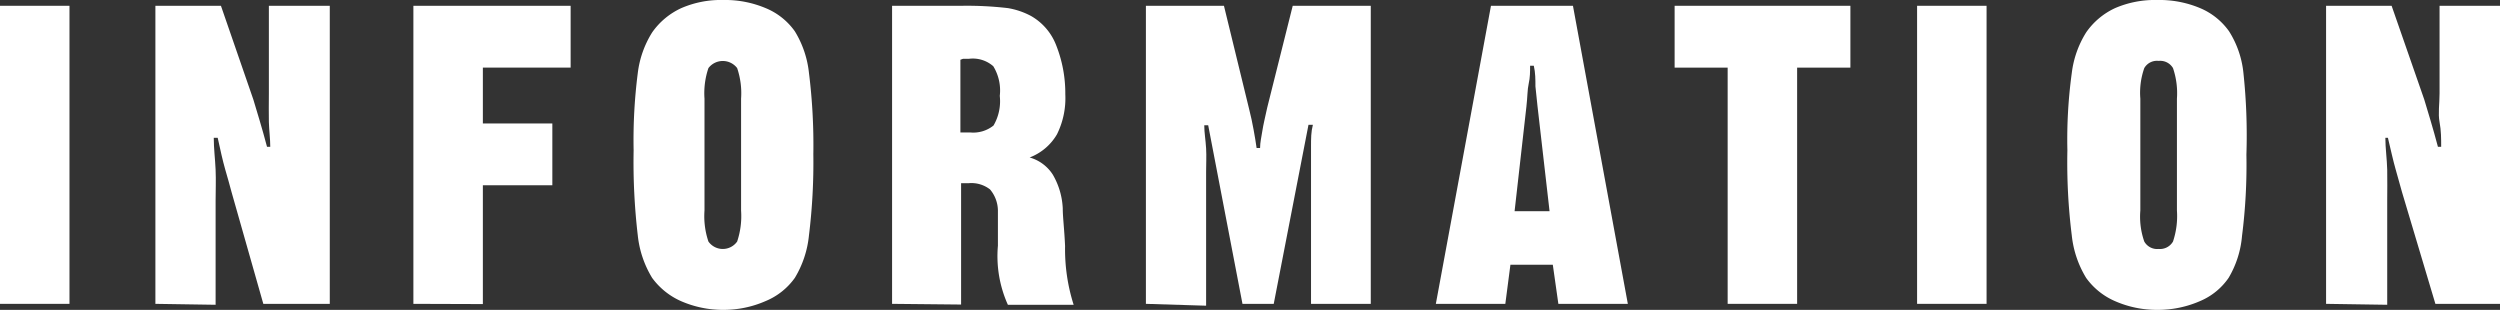 <svg xmlns="http://www.w3.org/2000/svg" viewBox="0 0 107.95 13.38"><rect x="0" y="0" width="107.95" height="13.38" fill="#333333" stroke="none"/><defs><style>.cls-1{fill:#fff;}</style></defs><title>menu-info</title><g id="レイヤー_2" data-name="レイヤー 2"><g id="PC"><g id="header"><path class="cls-1" d="M0,13.12V.25H3V13.12Z"/><path class="cls-1" d="M6.71,13.12V.25H9.54l1.4,4.05.27.9c.1.34.21.72.32,1.14h.14c0-.34-.05-.7-.06-1.07s0-.78,0-1.24V.25h2.63V13.12H11.37L10,8.3c-.08-.31-.18-.65-.28-1s-.21-.84-.32-1.35H9.23c0,.46.06.92.08,1.38s0,.9,0,1.33v4.5Z"/><path class="cls-1" d="M17.85,13.12V.25h6.79V2.92H20.85V5.33h3V8h-3v5.13Z"/><path class="cls-1" d="M31.22,13.38A4.51,4.51,0,0,1,29.4,13a3.09,3.09,0,0,1-1.24-1,4.39,4.39,0,0,1-.62-1.83,27.24,27.24,0,0,1-.18-3.68,22.67,22.67,0,0,1,.18-3.34,4.26,4.26,0,0,1,.62-1.75A3.12,3.12,0,0,1,29.42.35,4.28,4.28,0,0,1,31.22,0a4.51,4.51,0,0,1,1.84.35,2.89,2.89,0,0,1,1.26,1,4.29,4.29,0,0,1,.61,1.79,25.13,25.13,0,0,1,.19,3.52,25.79,25.79,0,0,1-.19,3.51A4.37,4.37,0,0,1,34.32,12a2.91,2.91,0,0,1-1.26,1A4.51,4.51,0,0,1,31.22,13.38ZM32,9.09V4.26a3.37,3.37,0,0,0-.17-1.32.78.78,0,0,0-1.24,0,3.37,3.37,0,0,0-.17,1.32V9.09a3.42,3.42,0,0,0,.17,1.34.76.76,0,0,0,1.24,0A3.46,3.46,0,0,0,32,9.09Z"/><path class="cls-1" d="M38.52,13.12V.25h3a15.31,15.31,0,0,1,2,.1,3.26,3.26,0,0,1,1,.34,2.48,2.48,0,0,1,1.08,1.25A5.64,5.64,0,0,1,46,4.07a3.51,3.51,0,0,1-.36,1.73,2.32,2.32,0,0,1-1.18,1,1.75,1.75,0,0,1,1,.74A3.18,3.18,0,0,1,45.89,9c0,.38.07.92.1,1.63a7.91,7.91,0,0,0,.37,2.53H43.52a5.12,5.12,0,0,1-.43-2.55c0-.64,0-1.14,0-1.49a1.44,1.44,0,0,0-.34-.94,1.31,1.31,0,0,0-.92-.27H41.5v5.24ZM41.47,2.58V5.72h.43a1.4,1.4,0,0,0,1-.3,2.08,2.08,0,0,0,.27-1.28,2,2,0,0,0-.28-1.28,1.34,1.34,0,0,0-1.06-.32h-.25Z"/><path class="cls-1" d="M49.48,13.12V.25h3.37l1.08,4.43c.08.32.15.63.2.92s.1.55.13.79h.15c0-.24.06-.49.1-.75s.12-.59.21-1L55.82.25h3.37V13.12H56.61V7.33c0-.33,0-.65,0-1s0-.63.08-.94H56.5L55,13.12H53.65L52.17,5.41H52c0,.32.06.64.08,1s0,.64,0,1v5.79Z"/><path class="cls-1" d="M62,13.12,64.38.25h3.54l2.37,12.87h-3l-.24-1.69H65.22L65,13.12Zm3.4-4h1.51l-.52-4.53-.09-.86c0-.29,0-.59-.07-.89h-.16c0,.25,0,.51-.06.77s-.05.58-.1,1Z"/><path class="cls-1" d="M74.6,13.12V2.92H72.31V.25H79.9V2.92H77.6v10.2Z"/><path class="cls-1" d="M82.78,13.12V.25h3V13.12Z"/><path class="cls-1" d="M93.14,13.38A4.48,4.48,0,0,1,91.32,13a3,3,0,0,1-1.24-1,4.39,4.39,0,0,1-.62-1.83,25.33,25.33,0,0,1-.19-3.68,21.08,21.08,0,0,1,.19-3.34,4.26,4.26,0,0,1,.62-1.75A3.1,3.1,0,0,1,91.33.35,4.33,4.33,0,0,1,93.14,0,4.54,4.54,0,0,1,95,.35a2.92,2.92,0,0,1,1.25,1,4.14,4.14,0,0,1,.62,1.79A25.46,25.46,0,0,1,97,6.68a24.25,24.25,0,0,1-.19,3.51A4.23,4.23,0,0,1,96.23,12,2.83,2.83,0,0,1,95,13,4.54,4.54,0,0,1,93.14,13.38ZM94,9.09V4.26a3.37,3.37,0,0,0-.17-1.32.64.64,0,0,0-.62-.31.63.63,0,0,0-.62.31,3.19,3.19,0,0,0-.17,1.32V9.09a3.24,3.24,0,0,0,.17,1.34.64.64,0,0,0,.62.32.65.65,0,0,0,.62-.32A3.46,3.46,0,0,0,94,9.09Z"/><path class="cls-1" d="M100.44,13.12V.25h2.83l1.41,4.05.27.9c.1.34.21.72.32,1.14h.14c0-.34,0-.7-.07-1.07s0-.78,0-1.24V.25H108V13.12h-2.84L103.72,8.3c-.09-.31-.18-.65-.28-1s-.21-.84-.33-1.35H103c0,.46.07.92.08,1.38s0,.9,0,1.33v4.5Z"/></g></g></g></svg>
